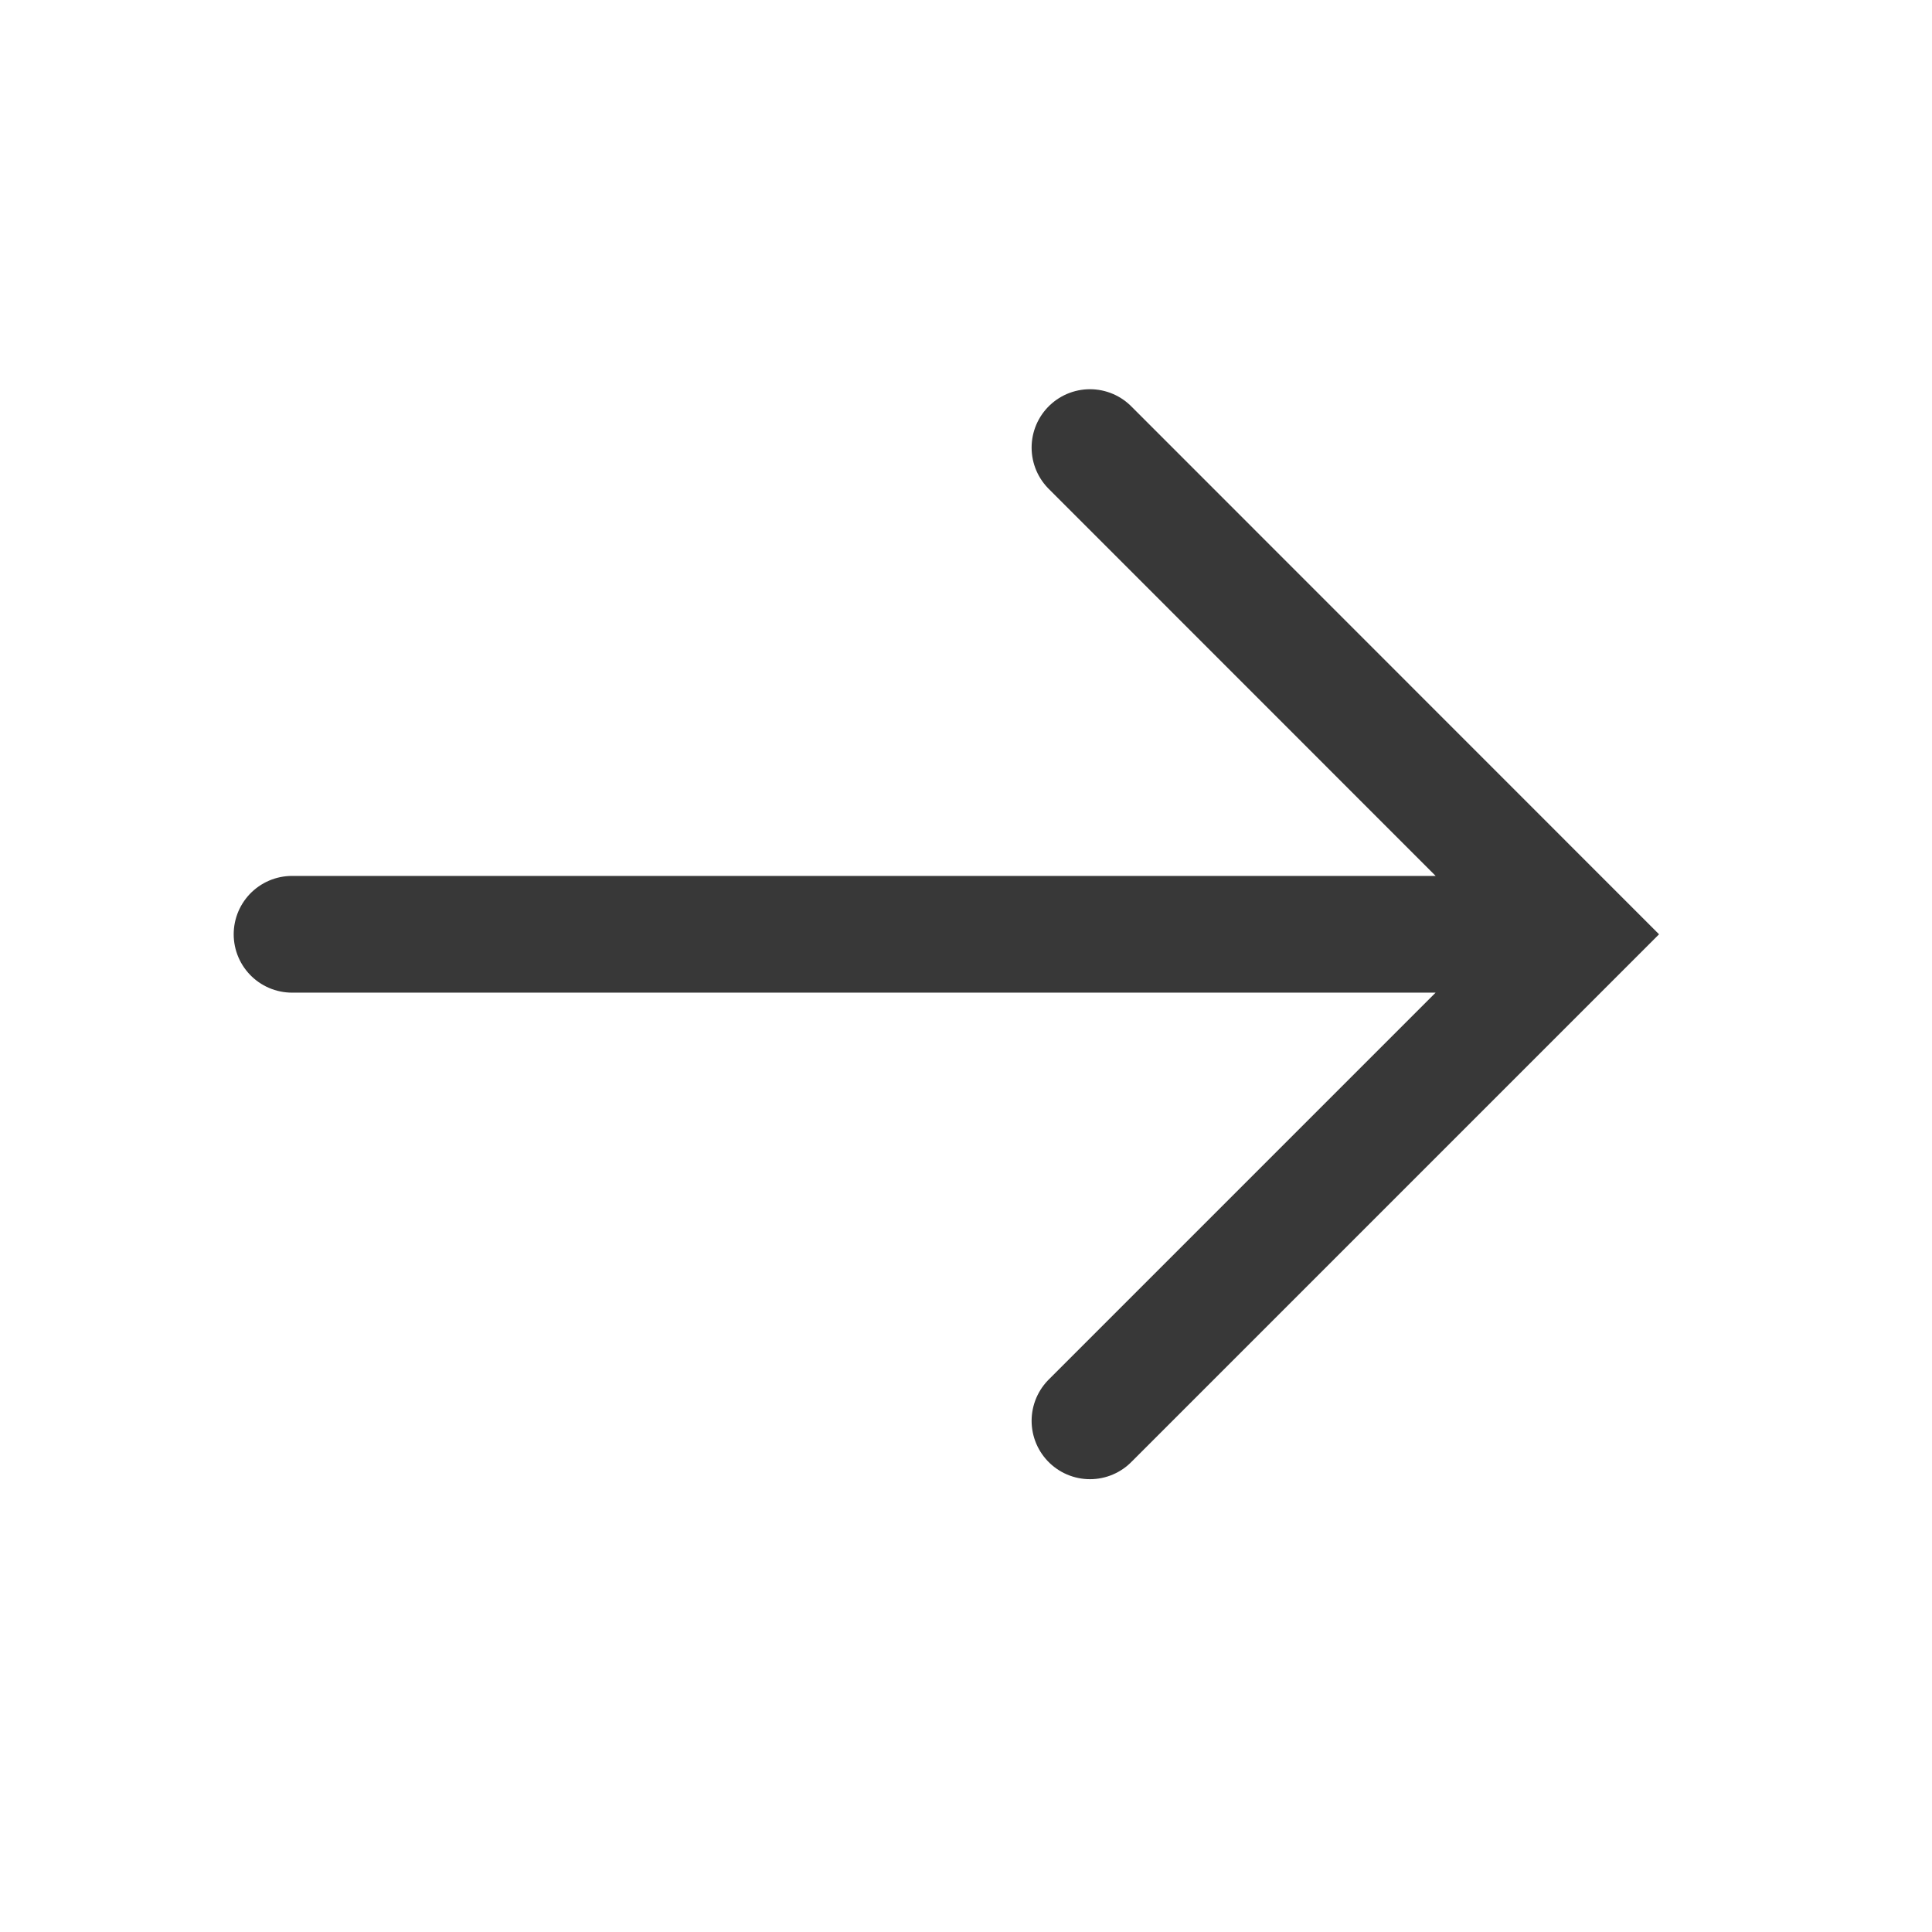 <?xml version="1.0" encoding="utf-8"?>
<svg xmlns="http://www.w3.org/2000/svg" fill="none" height="100%" overflow="visible" preserveAspectRatio="none" style="display: block;" viewBox="0 0 12 12" width="100%">
<g id="Frame">
<path d="M6.77 2.78L9.792 5.803L6.77 8.825M9.43 5.803H1.814" id="Vector" stroke="#383838" stroke-linecap="round" stroke-width="0.725"/>
</g>
</svg>